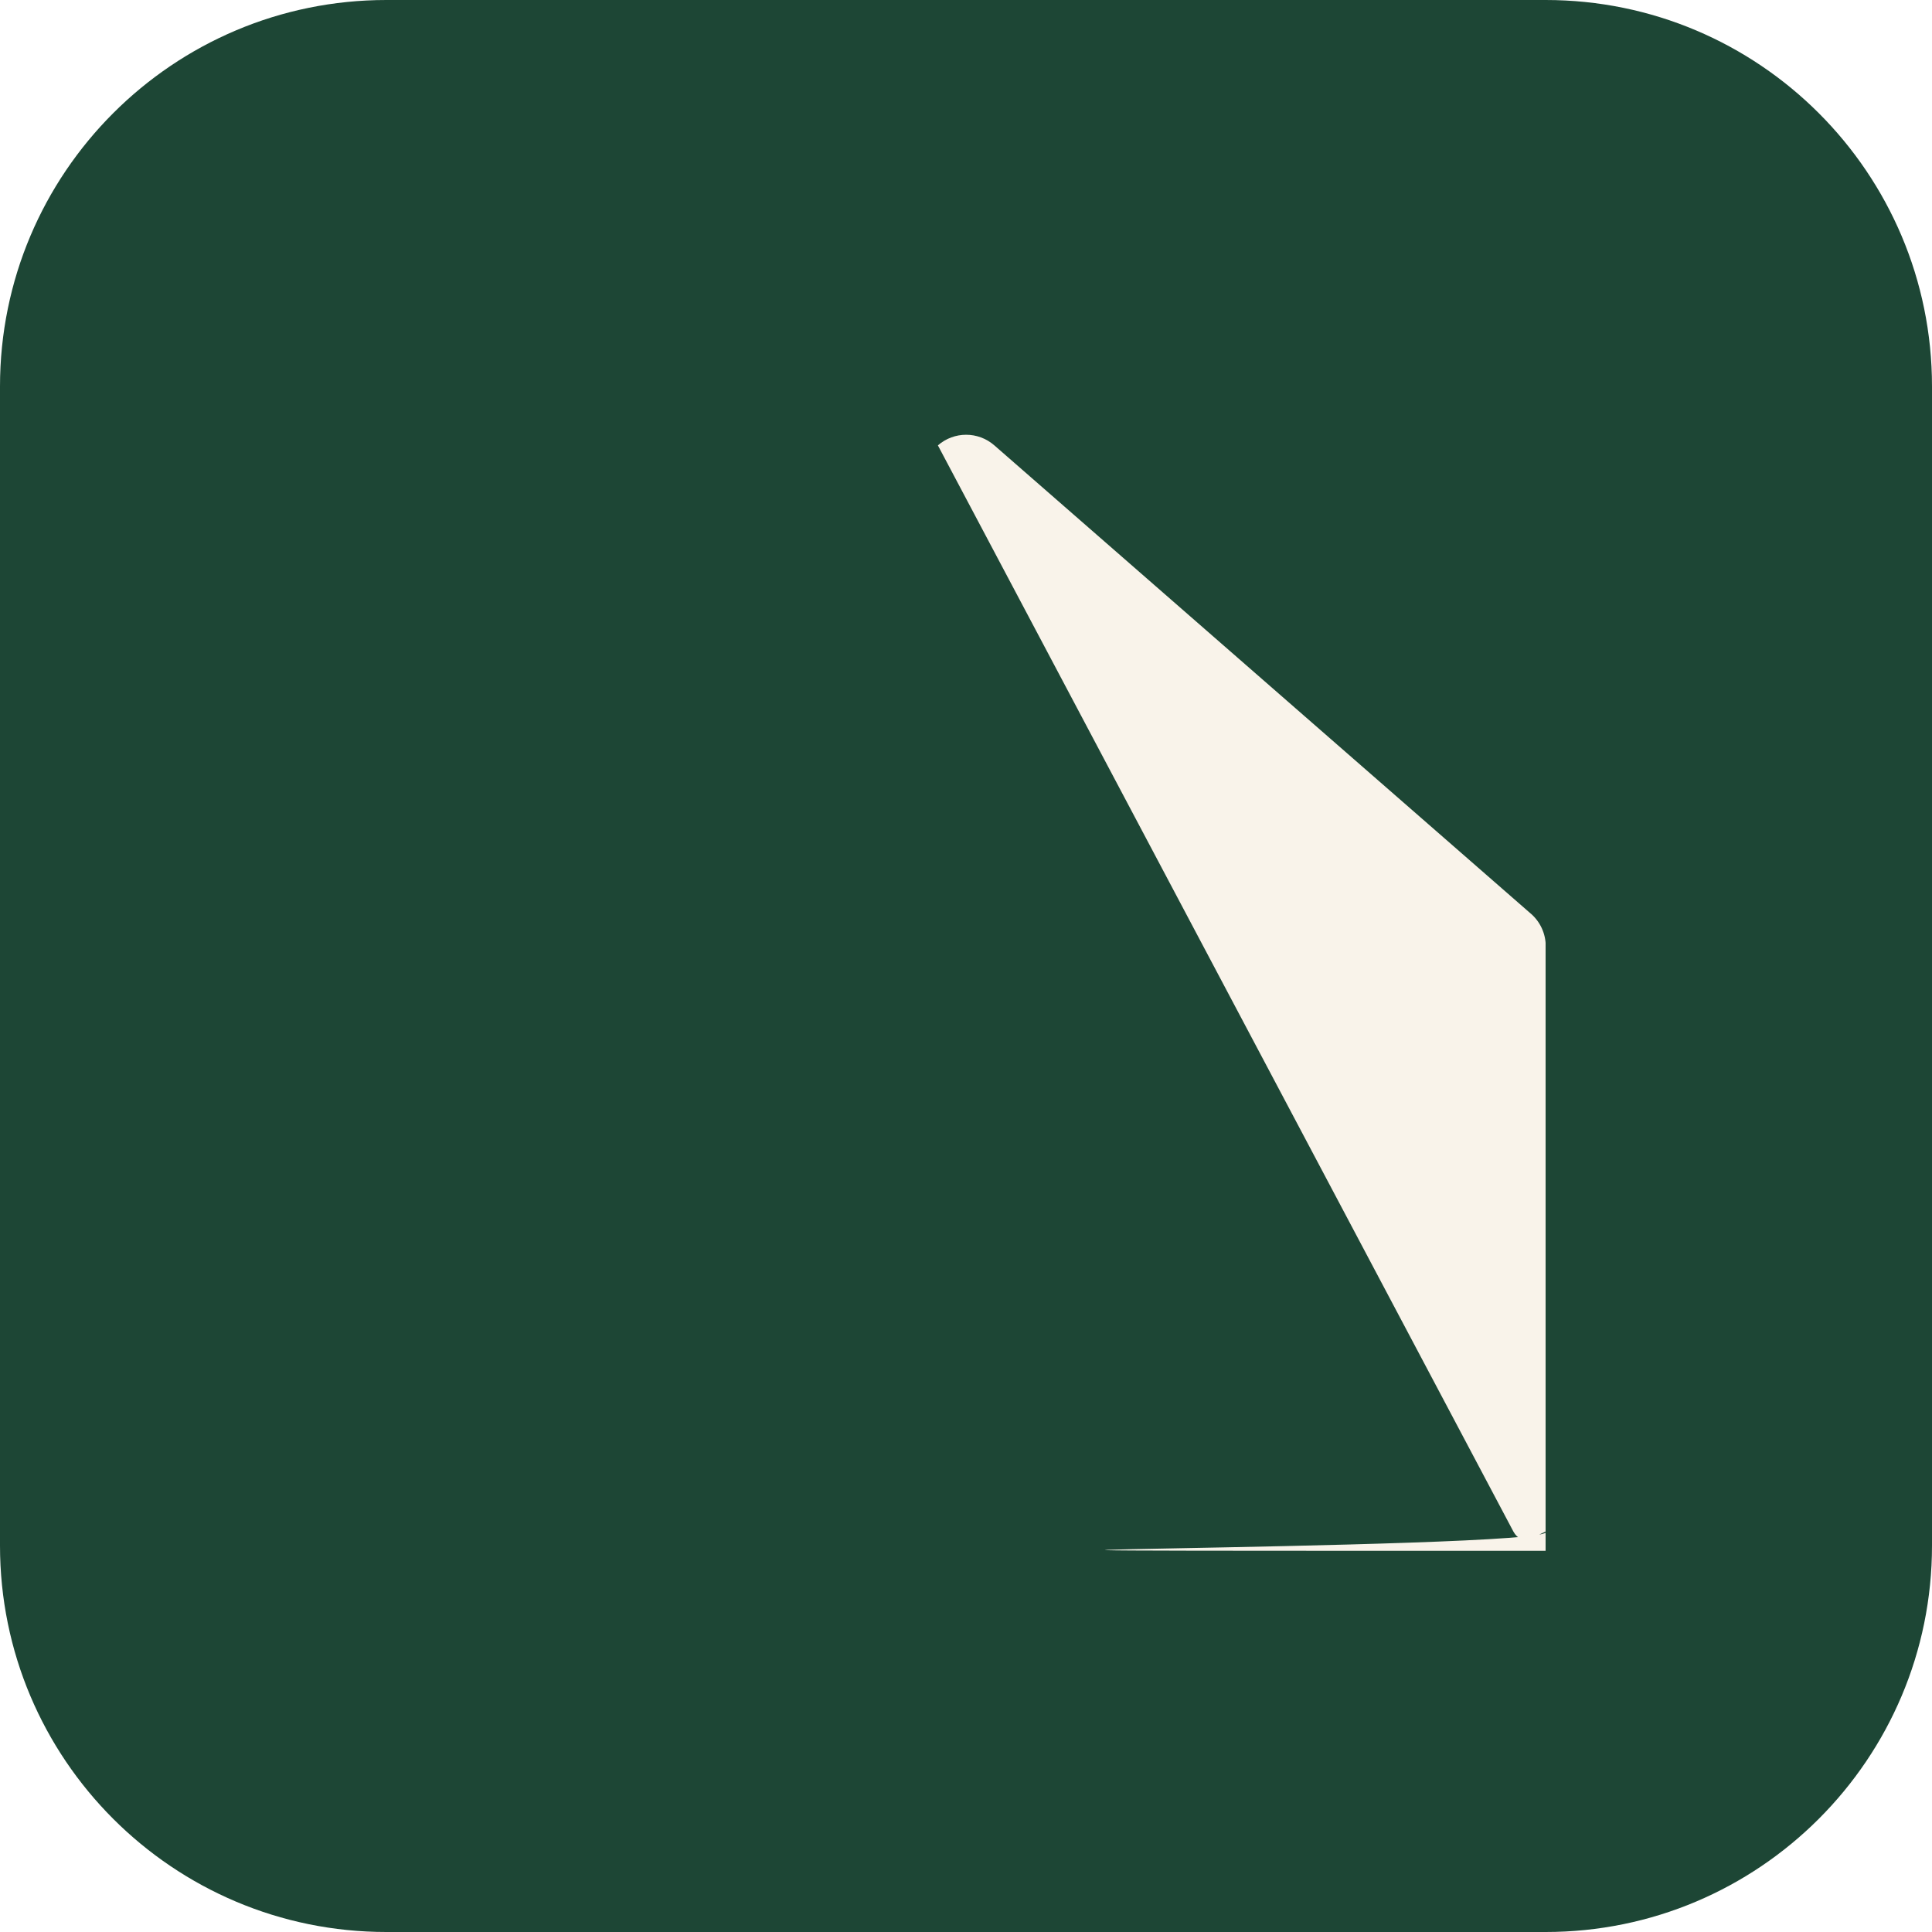 <?xml version="1.0" encoding="UTF-8"?>
<svg width="60" height="60" fill="none" version="1.1" viewBox="0 0 60 60" xmlns="http://www.w3.org/2000/svg">
 <path d="m0 12c0-6.627 5.373-12 12-12h36c6.627 0 12 5.373 12 12v36c0 6.627-5.373 12-12 12h-36c-6.627 0-12-5.373-12-12z" fill="#1d4635"/>
 <path transform="matrix(1.5,0,0,1.5,-3,-1.5)" d="m21.418 9.221c.335-.293.834-.293 1.169 0l11.109 9.697h.001c.194.17.306.415.306.674v12.516c-1e-4.493-.399.893-.891.893h-22.219c-.491-1e-4-.89-.401-.891-.893v-12.516c0-.257.111-.504.306-.674zm.14 10.041c-1.547-1.444-3.816-1.626-5.236.096-2.328 2.821.679 5.797 2.769 7.574.917.778 1.889 1.487 2.864 2.188l.058.018c1.253-.881 2.497-1.8 3.627-2.837 1.842-1.69 4.021-4.207 2.204-6.739-1.505-2.097-4.182-1.75-5.744.074-.028.034-.065.08-.076.123-.158-.163-.298-.342-.466-.498z" clip-path="url(#clipPath5)" fill="#f9f3ea" filter="url(#filter0_d_14170_135550)" stroke-width=".667"/>
 <defs>
  <clipPath id="clipPath5">
   <rect x="10" y="9" width="24" height="24" fill="#fff"/>
  </clipPath>
 </defs>
 <filter id="filter0_d_14170_135550" x="0" y="0" width="44" height="44" color-interpolation-filters="sRGB" filterUnits="userSpaceOnUse">
  <feFlood flood-opacity="0" result="BackgroundImageFix"/>
  <feColorMatrix in="SourceAlpha" result="hardAlpha" values="0 0 0 0 0 0 0 0 0 0 0 0 0 0 0 0 0 0 127 0"/>
  <feOffset dy="1"/>
  <feGaussianBlur stdDeviation="1"/>
  <feColorMatrix values="0 0 0 0 0 0 0 0 0 0 0 0 0 0 0 0 0 0 0.3 0"/>
  <feBlend in2="BackgroundImageFix" result="effect1_dropShadow_14170_135550"/>
  <feBlend in="SourceGraphic" in2="effect1_dropShadow_14170_135550" result="shape"/>
 </filter>
</svg>
